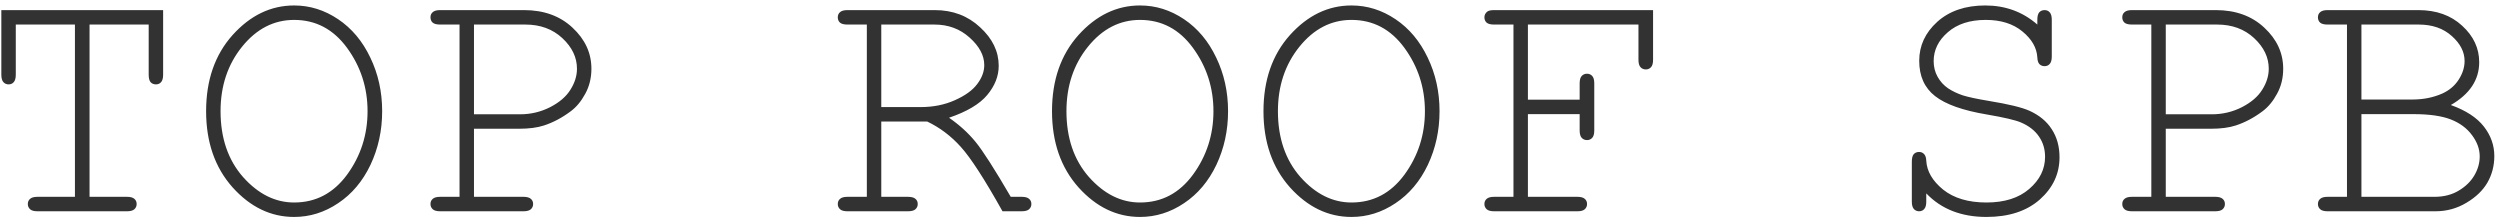 <?xml version="1.0" encoding="UTF-8"?> <svg xmlns="http://www.w3.org/2000/svg" width="284" height="25" viewBox="0 0 284 25" fill="none"> <path d="M10.172 2.789V22.359H14.43C14.82 22.359 15.1 22.438 15.27 22.594C15.439 22.737 15.523 22.932 15.523 23.18C15.523 23.414 15.439 23.609 15.27 23.766C15.1 23.922 14.82 24 14.43 24H4.254C3.863 24 3.583 23.922 3.414 23.766C3.245 23.609 3.16 23.414 3.16 23.18C3.16 22.932 3.245 22.737 3.414 22.594C3.583 22.438 3.863 22.359 4.254 22.359H8.512V2.789H1.793V8.473C1.793 8.876 1.715 9.163 1.559 9.332C1.415 9.501 1.22 9.586 0.973 9.586C0.738 9.586 0.543 9.501 0.387 9.332C0.23 9.163 0.152 8.876 0.152 8.473V1.148H18.531V8.473C18.531 8.876 18.453 9.163 18.297 9.332C18.154 9.501 17.958 9.586 17.711 9.586C17.463 9.586 17.262 9.501 17.105 9.332C16.962 9.163 16.891 8.876 16.891 8.473V2.789H10.172ZM43.414 12.633C43.414 14.82 42.971 16.852 42.086 18.727C41.2 20.588 39.977 22.04 38.414 23.082C36.865 24.124 35.198 24.645 33.414 24.645C30.771 24.645 28.44 23.525 26.422 21.285C24.417 19.033 23.414 16.148 23.414 12.633C23.414 9.104 24.417 6.22 26.422 3.98C28.44 1.741 30.771 0.621 33.414 0.621C35.198 0.621 36.865 1.142 38.414 2.184C39.964 3.225 41.181 4.677 42.066 6.539C42.965 8.401 43.414 10.432 43.414 12.633ZM41.754 12.633C41.754 9.964 40.979 7.568 39.43 5.445C37.88 3.323 35.875 2.262 33.414 2.262C31.109 2.262 29.137 3.277 27.496 5.309C25.869 7.327 25.055 9.768 25.055 12.633C25.055 15.68 25.908 18.173 27.613 20.113C29.332 22.04 31.266 23.004 33.414 23.004C35.875 23.004 37.88 21.949 39.43 19.84C40.979 17.717 41.754 15.315 41.754 12.633ZM53.844 14.625V22.359H59.469C59.859 22.359 60.139 22.438 60.309 22.594C60.478 22.737 60.562 22.932 60.562 23.18C60.562 23.414 60.478 23.609 60.309 23.766C60.139 23.922 59.859 24 59.469 24H49.996C49.605 24 49.325 23.922 49.156 23.766C48.987 23.609 48.902 23.414 48.902 23.18C48.902 22.932 48.987 22.737 49.156 22.594C49.325 22.438 49.605 22.359 49.996 22.359H52.203V2.789H49.996C49.605 2.789 49.325 2.717 49.156 2.574C48.987 2.418 48.902 2.216 48.902 1.969C48.902 1.721 48.987 1.526 49.156 1.383C49.325 1.227 49.605 1.148 49.996 1.148H59.527C61.78 1.148 63.616 1.812 65.035 3.141C66.467 4.469 67.184 6.025 67.184 7.809C67.184 8.863 66.949 9.814 66.481 10.66C66.025 11.507 65.471 12.171 64.82 12.652C63.844 13.382 62.835 13.915 61.793 14.254C61.038 14.501 60.1 14.625 58.98 14.625H53.844ZM53.844 12.984H59.078C60.289 12.984 61.422 12.717 62.477 12.184C63.544 11.637 64.319 10.973 64.801 10.191C65.296 9.41 65.543 8.616 65.543 7.809C65.543 6.52 64.99 5.361 63.883 4.332C62.776 3.303 61.376 2.789 59.684 2.789H53.844V12.984ZM100.113 13.805V22.359H103.141C103.544 22.359 103.831 22.438 104 22.594C104.169 22.737 104.254 22.932 104.254 23.18C104.254 23.414 104.169 23.609 104 23.766C103.831 23.922 103.544 24 103.141 24H96.266C95.875 24 95.595 23.922 95.426 23.766C95.257 23.609 95.172 23.414 95.172 23.18C95.172 22.932 95.257 22.737 95.426 22.594C95.595 22.438 95.875 22.359 96.266 22.359H98.473V2.789H96.266C95.875 2.789 95.595 2.717 95.426 2.574C95.257 2.418 95.172 2.216 95.172 1.969C95.172 1.721 95.257 1.526 95.426 1.383C95.595 1.227 95.875 1.148 96.266 1.148H106.188C108.232 1.148 109.951 1.799 111.344 3.102C112.75 4.391 113.453 5.849 113.453 7.477C113.453 8.648 113.017 9.755 112.145 10.797C111.285 11.825 109.84 12.685 107.809 13.375C108.98 14.182 109.983 15.094 110.816 16.109C111.65 17.125 112.984 19.208 114.82 22.359H116.07C116.461 22.359 116.741 22.438 116.91 22.594C117.079 22.737 117.164 22.932 117.164 23.18C117.164 23.414 117.079 23.609 116.91 23.766C116.741 23.922 116.461 24 116.07 24H113.883C111.852 20.367 110.276 17.932 109.156 16.695C108.049 15.458 106.773 14.495 105.328 13.805H100.113ZM100.113 12.164H104.586C106.018 12.164 107.314 11.904 108.473 11.383C109.645 10.862 110.491 10.25 111.012 9.547C111.546 8.844 111.812 8.128 111.812 7.398C111.812 6.305 111.259 5.263 110.152 4.273C109.059 3.284 107.724 2.789 106.148 2.789H100.113V12.164ZM139.508 12.633C139.508 14.82 139.065 16.852 138.18 18.727C137.294 20.588 136.07 22.04 134.508 23.082C132.958 24.124 131.292 24.645 129.508 24.645C126.865 24.645 124.534 23.525 122.516 21.285C120.51 19.033 119.508 16.148 119.508 12.633C119.508 9.104 120.51 6.22 122.516 3.98C124.534 1.741 126.865 0.621 129.508 0.621C131.292 0.621 132.958 1.142 134.508 2.184C136.057 3.225 137.275 4.677 138.16 6.539C139.059 8.401 139.508 10.432 139.508 12.633ZM137.848 12.633C137.848 9.964 137.073 7.568 135.523 5.445C133.974 3.323 131.969 2.262 129.508 2.262C127.203 2.262 125.23 3.277 123.59 5.309C121.962 7.327 121.148 9.768 121.148 12.633C121.148 15.68 122.001 18.173 123.707 20.113C125.426 22.04 127.359 23.004 129.508 23.004C131.969 23.004 133.974 21.949 135.523 19.84C137.073 17.717 137.848 15.315 137.848 12.633ZM163.531 12.633C163.531 14.82 163.089 16.852 162.203 18.727C161.318 20.588 160.094 22.04 158.531 23.082C156.982 24.124 155.315 24.645 153.531 24.645C150.888 24.645 148.557 23.525 146.539 21.285C144.534 19.033 143.531 16.148 143.531 12.633C143.531 9.104 144.534 6.22 146.539 3.98C148.557 1.741 150.888 0.621 153.531 0.621C155.315 0.621 156.982 1.142 158.531 2.184C160.081 3.225 161.298 4.677 162.184 6.539C163.082 8.401 163.531 10.432 163.531 12.633ZM161.871 12.633C161.871 9.964 161.096 7.568 159.547 5.445C157.997 3.323 155.992 2.262 153.531 2.262C151.227 2.262 149.254 3.277 147.613 5.309C145.986 7.327 145.172 9.768 145.172 12.633C145.172 15.68 146.025 18.173 147.73 20.113C149.449 22.04 151.383 23.004 153.531 23.004C155.992 23.004 157.997 21.949 159.547 19.84C161.096 17.717 161.871 15.315 161.871 12.633ZM173.57 12.965V22.359H179.195C179.586 22.359 179.866 22.438 180.035 22.594C180.204 22.737 180.289 22.932 180.289 23.18C180.289 23.414 180.204 23.609 180.035 23.766C179.866 23.922 179.586 24 179.195 24H169.723C169.332 24 169.052 23.922 168.883 23.766C168.714 23.609 168.629 23.414 168.629 23.18C168.629 22.932 168.714 22.737 168.883 22.594C169.052 22.438 169.332 22.359 169.723 22.359H171.93V2.789H169.723C169.332 2.789 169.052 2.717 168.883 2.574C168.714 2.418 168.629 2.216 168.629 1.969C168.629 1.721 168.727 1.513 168.922 1.344C169.065 1.214 169.332 1.148 169.723 1.148H187.789V6.793C187.789 7.184 187.711 7.464 187.555 7.633C187.398 7.802 187.203 7.887 186.969 7.887C186.721 7.887 186.52 7.802 186.363 7.633C186.207 7.464 186.129 7.184 186.129 6.793V2.789H173.57V11.324H179.449V9.469C179.449 9.078 179.527 8.798 179.684 8.629C179.84 8.46 180.042 8.375 180.289 8.375C180.523 8.375 180.719 8.46 180.875 8.629C181.031 8.798 181.109 9.078 181.109 9.469V14.82C181.109 15.211 181.031 15.491 180.875 15.66C180.719 15.829 180.523 15.914 180.289 15.914C180.042 15.914 179.84 15.829 179.684 15.66C179.527 15.491 179.449 15.211 179.449 14.82V12.965H173.57ZM231.441 2.789V2.242C231.441 1.852 231.513 1.572 231.656 1.402C231.812 1.233 232.014 1.148 232.262 1.148C232.509 1.148 232.704 1.233 232.848 1.402C233.004 1.572 233.082 1.852 233.082 2.242V6.422C233.082 6.812 233.004 7.092 232.848 7.262C232.704 7.431 232.509 7.516 232.262 7.516C232.027 7.516 231.832 7.438 231.676 7.281C231.533 7.125 231.454 6.871 231.441 6.52C231.376 5.426 230.81 4.443 229.742 3.57C228.688 2.698 227.301 2.262 225.582 2.262C223.772 2.262 222.333 2.73 221.266 3.668C220.198 4.592 219.664 5.686 219.664 6.949C219.664 7.6 219.814 8.193 220.113 8.727C220.413 9.26 220.81 9.697 221.305 10.035C221.799 10.361 222.359 10.628 222.984 10.836C223.609 11.031 224.586 11.24 225.914 11.461C228.141 11.825 229.677 12.197 230.523 12.574C231.656 13.082 232.509 13.785 233.082 14.684C233.668 15.582 233.961 16.643 233.961 17.867C233.961 19.742 233.212 21.344 231.715 22.672C230.217 23.987 228.199 24.645 225.66 24.645C222.809 24.645 220.53 23.753 218.824 21.969V22.906C218.824 23.297 218.746 23.577 218.59 23.746C218.447 23.915 218.251 24 218.004 24C217.77 24 217.574 23.915 217.418 23.746C217.262 23.577 217.184 23.297 217.184 22.906V18.375C217.184 17.971 217.255 17.685 217.398 17.516C217.555 17.346 217.757 17.262 218.004 17.262C218.238 17.262 218.427 17.34 218.57 17.496C218.727 17.652 218.811 17.906 218.824 18.258C218.889 19.456 219.527 20.549 220.738 21.539C221.962 22.516 223.603 23.004 225.66 23.004C227.717 23.004 229.339 22.49 230.523 21.461C231.721 20.432 232.32 19.215 232.32 17.809C232.32 16.949 232.092 16.188 231.637 15.523C231.181 14.846 230.504 14.312 229.605 13.922C228.98 13.648 227.678 13.342 225.699 13.004C222.978 12.548 221.018 11.852 219.82 10.914C218.622 9.977 218.023 8.642 218.023 6.91C218.023 5.191 218.707 3.714 220.074 2.477C221.454 1.24 223.271 0.621 225.523 0.621C227.815 0.621 229.788 1.344 231.441 2.789ZM246.031 14.625V22.359H251.656C252.047 22.359 252.327 22.438 252.496 22.594C252.665 22.737 252.75 22.932 252.75 23.18C252.75 23.414 252.665 23.609 252.496 23.766C252.327 23.922 252.047 24 251.656 24H242.184C241.793 24 241.513 23.922 241.344 23.766C241.174 23.609 241.09 23.414 241.09 23.18C241.09 22.932 241.174 22.737 241.344 22.594C241.513 22.438 241.793 22.359 242.184 22.359H244.391V2.789H242.184C241.793 2.789 241.513 2.717 241.344 2.574C241.174 2.418 241.09 2.216 241.09 1.969C241.09 1.721 241.174 1.526 241.344 1.383C241.513 1.227 241.793 1.148 242.184 1.148H251.715C253.967 1.148 255.803 1.812 257.223 3.141C258.655 4.469 259.371 6.025 259.371 7.809C259.371 8.863 259.137 9.814 258.668 10.66C258.212 11.507 257.659 12.171 257.008 12.652C256.031 13.382 255.022 13.915 253.98 14.254C253.225 14.501 252.288 14.625 251.168 14.625H246.031ZM246.031 12.984H251.266C252.477 12.984 253.609 12.717 254.664 12.184C255.732 11.637 256.507 10.973 256.988 10.191C257.483 9.41 257.73 8.616 257.73 7.809C257.73 6.52 257.177 5.361 256.07 4.332C254.964 3.303 253.564 2.789 251.871 2.789H246.031V12.984ZM266.617 22.359V2.789H264.41C264.02 2.789 263.74 2.717 263.57 2.574C263.401 2.418 263.316 2.216 263.316 1.969C263.316 1.721 263.401 1.526 263.57 1.383C263.74 1.227 264.02 1.148 264.41 1.148H274.723C276.767 1.148 278.427 1.741 279.703 2.926C280.992 4.098 281.637 5.478 281.637 7.066C281.637 9.072 280.562 10.693 278.414 11.93C280.12 12.542 281.37 13.355 282.164 14.371C282.958 15.387 283.355 16.506 283.355 17.73C283.355 18.824 283.095 19.827 282.574 20.738C282.053 21.637 281.253 22.405 280.172 23.043C279.104 23.681 277.939 24 276.676 24H264.41C264.02 24 263.74 23.922 263.57 23.766C263.401 23.609 263.316 23.414 263.316 23.18C263.316 22.932 263.401 22.737 263.57 22.594C263.74 22.438 264.02 22.359 264.41 22.359H266.617ZM268.258 11.305H274.059C275.296 11.305 276.428 11.077 277.457 10.621C278.251 10.257 278.87 9.729 279.312 9.039C279.755 8.349 279.977 7.646 279.977 6.93C279.977 5.901 279.495 4.957 278.531 4.098C277.568 3.225 276.311 2.789 274.762 2.789H268.258V11.305ZM268.258 22.359H276.559C277.613 22.359 278.531 22.125 279.312 21.656C280.094 21.188 280.686 20.608 281.09 19.918C281.493 19.228 281.695 18.512 281.695 17.77C281.695 16.936 281.402 16.129 280.816 15.348C280.243 14.566 279.443 13.974 278.414 13.57C277.385 13.167 275.966 12.965 274.156 12.965H268.258V22.359Z" fill="#323232"></path> </svg> 